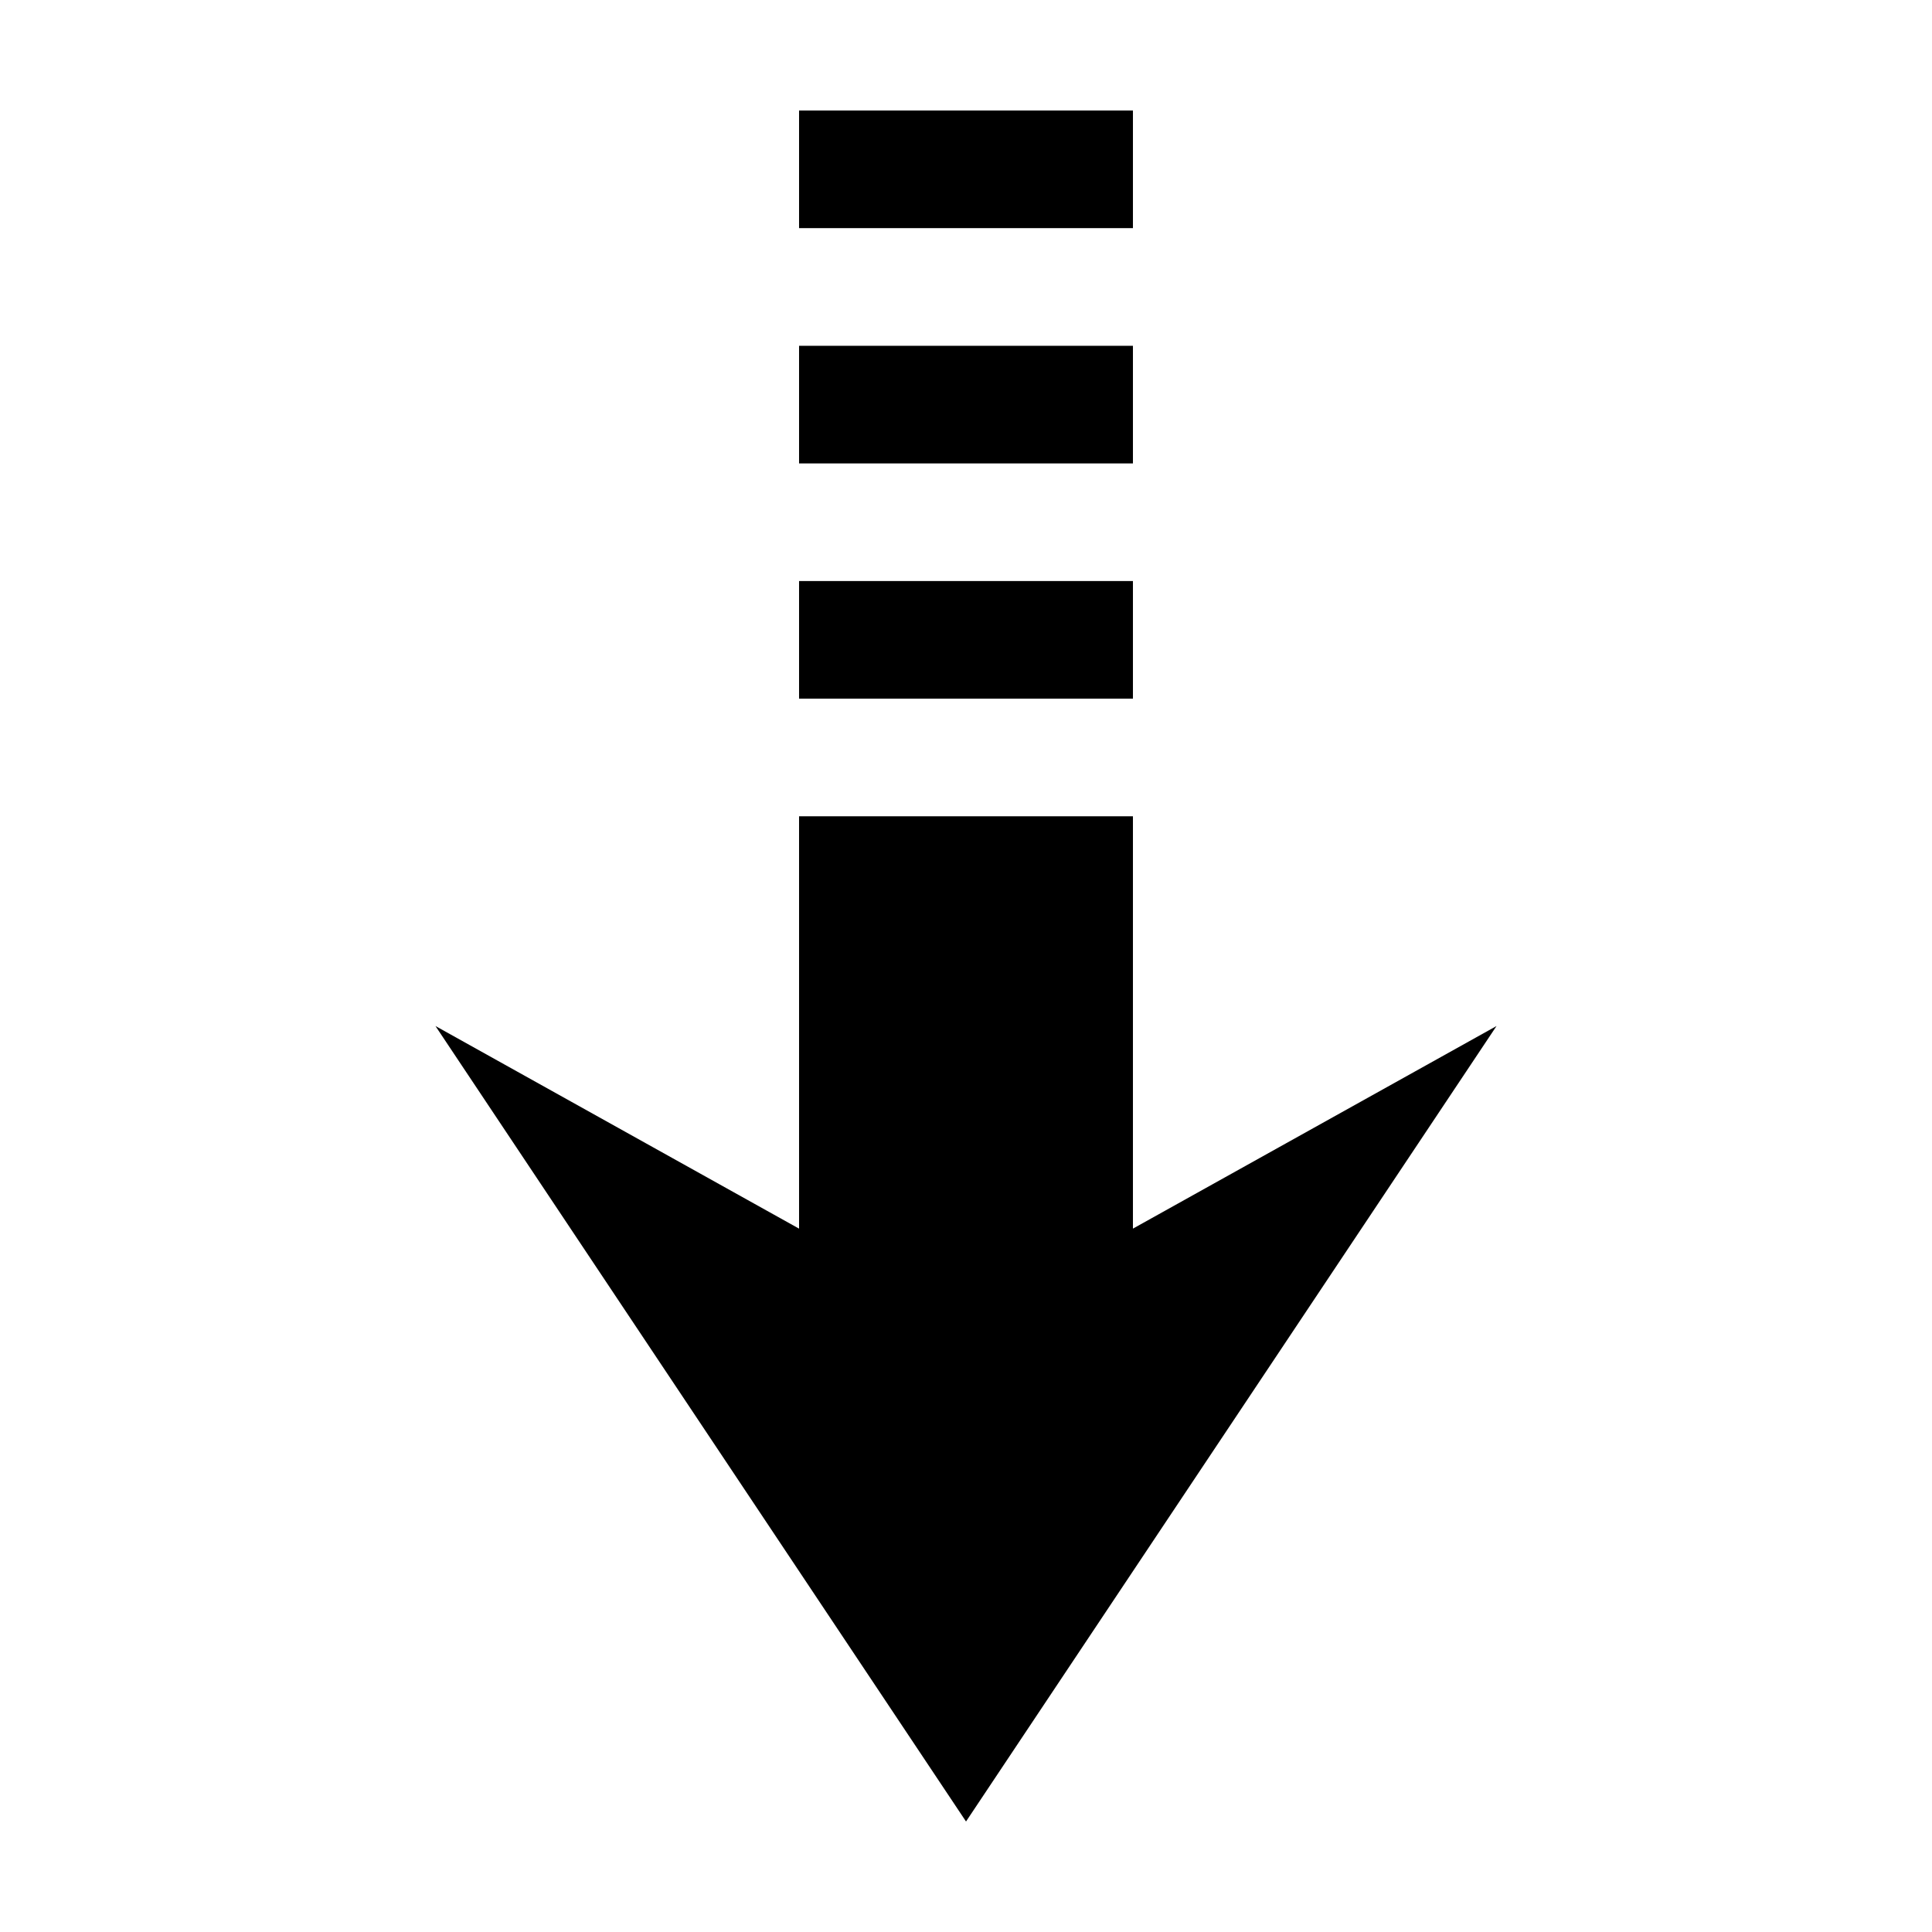 <?xml version="1.0" encoding="UTF-8"?>
<!-- The Best Svg Icon site in the world: iconSvg.co, Visit us! https://iconsvg.co -->
<svg fill="#000000" width="800px" height="800px" version="1.1" viewBox="144 144 512 512" xmlns="http://www.w3.org/2000/svg">
 <path d="m355.76 173.29v31.172h88.48v-31.172zm0 62.348v31.172h88.48v-31.172zm0 62.348v31.172h88.48v-31.172zm0 62.348v109.27l-96.355-53.695 140.6 210.81 140.59-210.81-96.355 53.688v-109.27h-88.48z" fill-rule="evenodd"/>
</svg>
